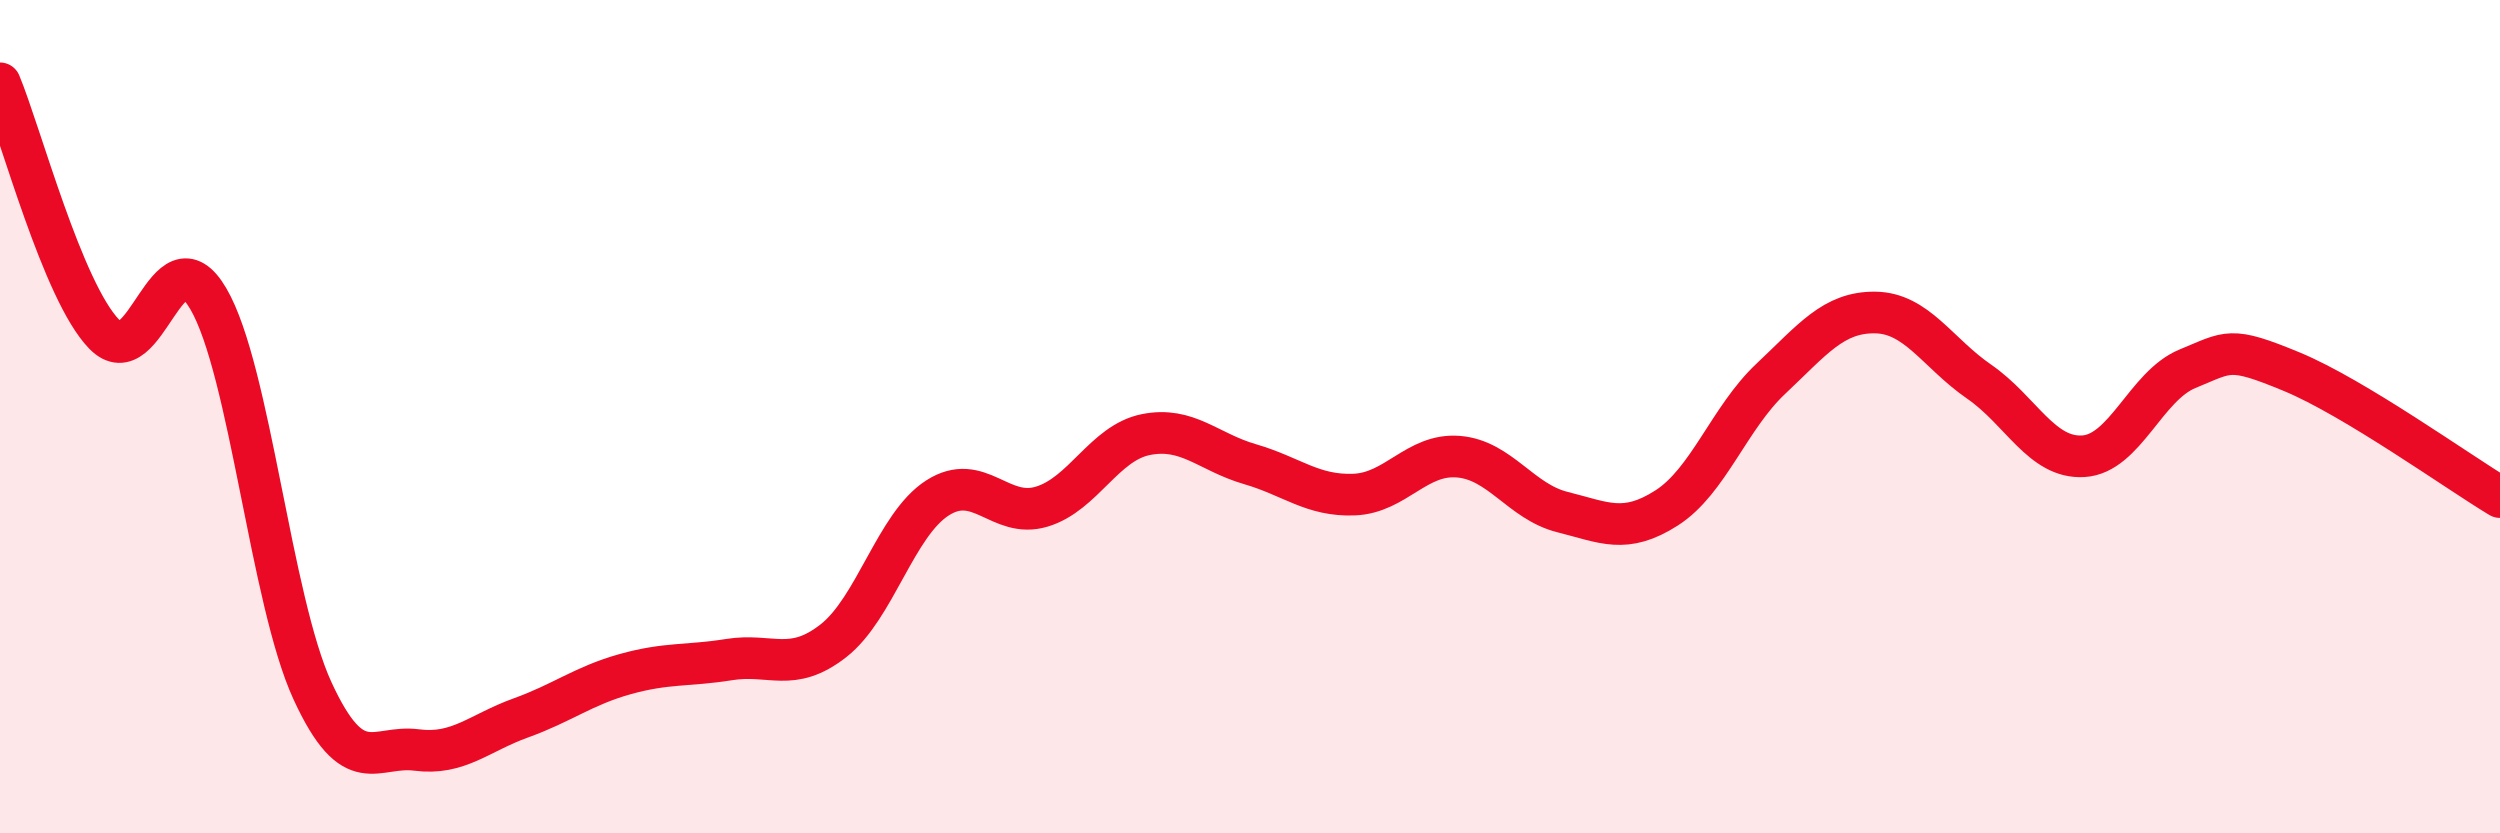 
    <svg width="60" height="20" viewBox="0 0 60 20" xmlns="http://www.w3.org/2000/svg">
      <path
        d="M 0,2 C 0.5,3.2 1.5,6.99 2.5,8.02 C 3.5,9.05 4,5.46 5,7.17 C 6,8.88 6.5,14.41 7.5,16.58 C 8.5,18.75 9,17.87 10,18 C 11,18.13 11.5,17.59 12.5,17.23 C 13.5,16.87 14,16.46 15,16.18 C 16,15.9 16.5,15.99 17.5,15.83 C 18.5,15.67 19,16.16 20,15.38 C 21,14.6 21.5,12.59 22.5,11.95 C 23.5,11.31 24,12.46 25,12.16 C 26,11.86 26.5,10.63 27.5,10.43 C 28.5,10.23 29,10.85 30,11.14 C 31,11.43 31.5,11.91 32.5,11.87 C 33.5,11.83 34,10.88 35,10.96 C 36,11.04 36.5,12.04 37.5,12.29 C 38.5,12.54 39,12.83 40,12.19 C 41,11.55 41.5,10.03 42.5,9.09 C 43.5,8.15 44,7.49 45,7.5 C 46,7.51 46.5,8.47 47.5,9.16 C 48.5,9.85 49,11.01 50,10.95 C 51,10.89 51.5,9.26 52.5,8.85 C 53.5,8.44 53.5,8.3 55,8.92 C 56.5,9.54 59,11.33 60,11.93L60 20L0 20Z"
        fill="#EB0A25"
        opacity="0.1"
        stroke-linecap="round"
        stroke-linejoin="round"
      />
      <path
        d="M 0,2 C 0.5,3.2 1.5,6.99 2.5,8.02 C 3.5,9.05 4,5.46 5,7.17 C 6,8.88 6.5,14.41 7.5,16.58 C 8.5,18.75 9,17.87 10,18 C 11,18.13 11.5,17.59 12.5,17.23 C 13.5,16.87 14,16.46 15,16.18 C 16,15.9 16.5,15.99 17.5,15.83 C 18.5,15.67 19,16.16 20,15.38 C 21,14.6 21.5,12.59 22.5,11.95 C 23.5,11.31 24,12.46 25,12.16 C 26,11.86 26.5,10.63 27.5,10.43 C 28.5,10.23 29,10.85 30,11.14 C 31,11.43 31.5,11.91 32.5,11.87 C 33.5,11.83 34,10.88 35,10.96 C 36,11.04 36.5,12.04 37.5,12.29 C 38.5,12.54 39,12.83 40,12.19 C 41,11.55 41.5,10.03 42.5,9.09 C 43.5,8.15 44,7.49 45,7.5 C 46,7.51 46.5,8.47 47.5,9.16 C 48.5,9.85 49,11.01 50,10.95 C 51,10.89 51.5,9.26 52.5,8.85 C 53.5,8.44 53.5,8.3 55,8.92 C 56.5,9.54 59,11.33 60,11.93"
        stroke="#EB0A25"
        stroke-width="1"
        fill="none"
        stroke-linecap="round"
        stroke-linejoin="round"
      />
    </svg>
  